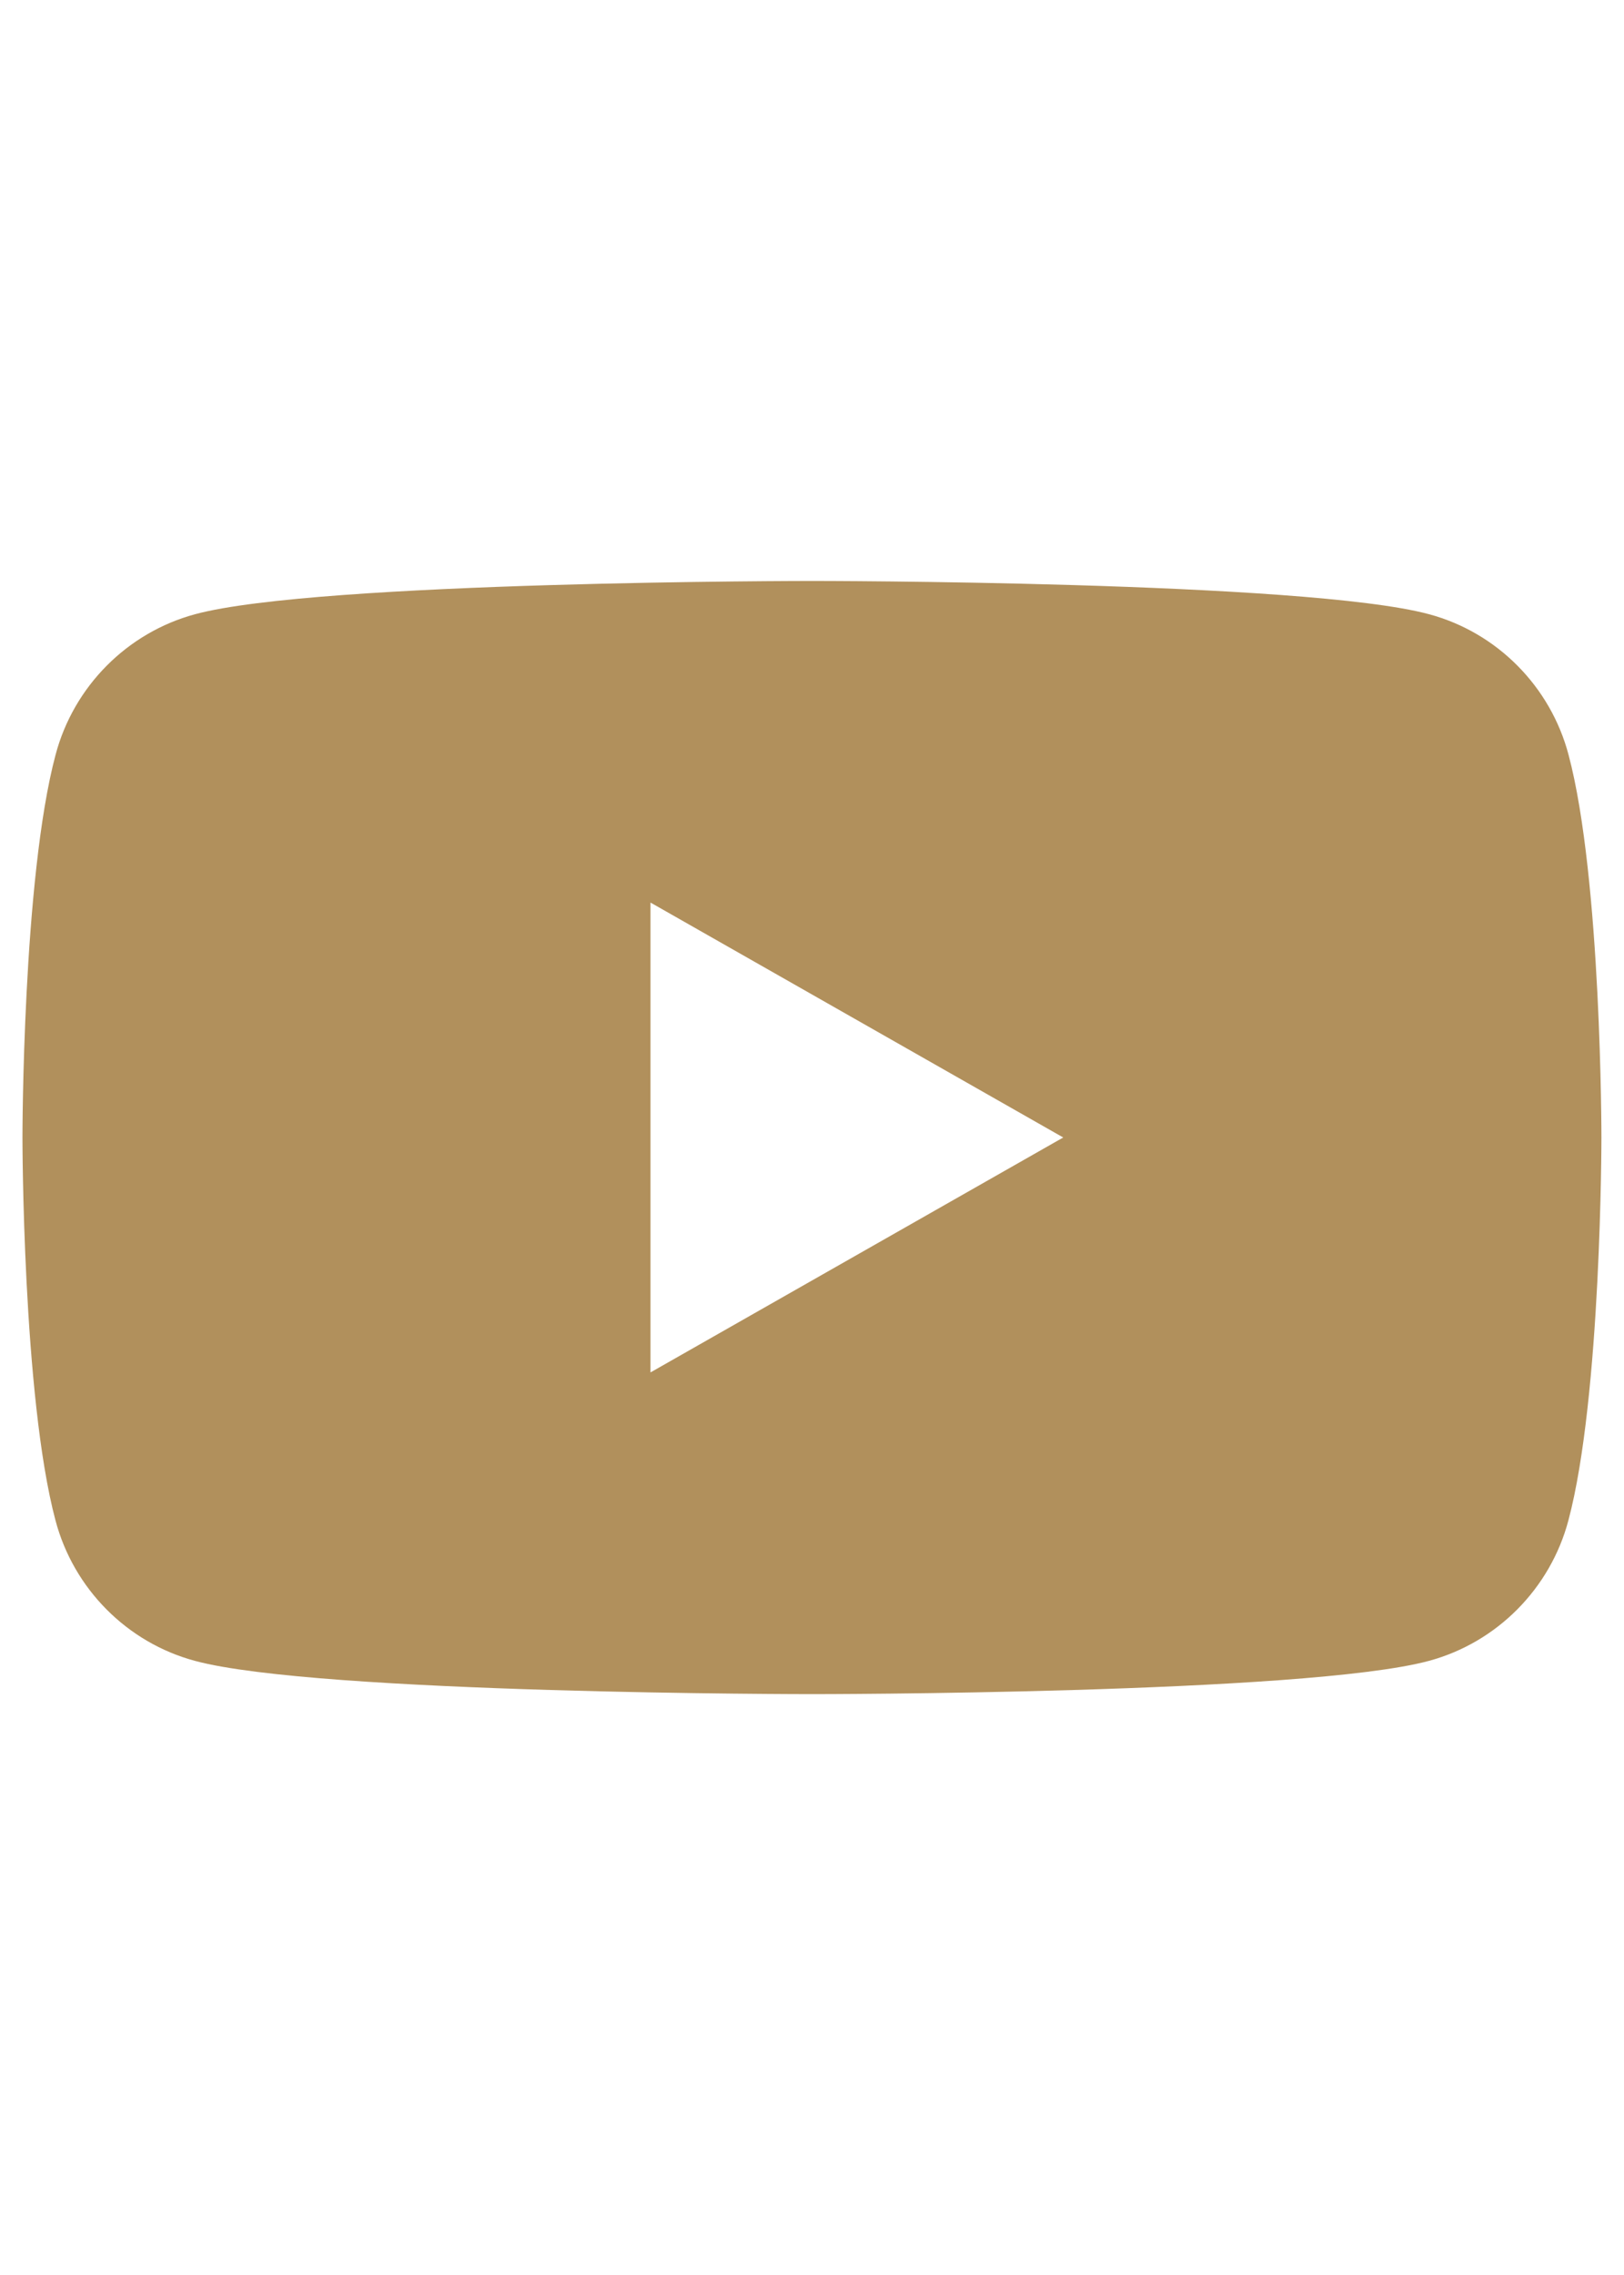 <?xml version="1.0" encoding="utf-8"?>
<!-- Generator: Adobe Illustrator 27.9.0, SVG Export Plug-In . SVG Version: 6.00 Build 0)  -->
<svg version="1.0" id="Calque_1" xmlns="http://www.w3.org/2000/svg" xmlns:xlink="http://www.w3.org/1999/xlink" x="0px" y="0px"
	 viewBox="0 0 141.73 198.43" style="enable-background:new 0 0 141.73 198.43;" xml:space="preserve">
<style type="text/css">
	.st0{fill:#B1905C;}
</style>
<path class="st0" d="M136.89,65.83c-1.58-5.97-6.25-10.67-12.18-12.26c-10.75-2.9-53.84-2.9-53.84-2.9s-43.1,0-53.84,2.9
	c-5.93,1.6-10.6,6.3-12.18,12.26C1.96,76.64,1.96,99.21,1.96,99.21s0,22.57,2.88,33.39c1.58,5.97,6.25,10.67,12.18,12.26
	c10.75,2.9,53.84,2.9,53.84,2.9s43.1,0,53.84-2.9c5.93-1.6,10.6-6.3,12.18-12.26c2.88-10.82,2.88-33.39,2.88-33.39
	S139.77,76.64,136.89,65.83z M56.77,119.7V78.72l36.02,20.49L56.77,119.7z"/>
</svg>
